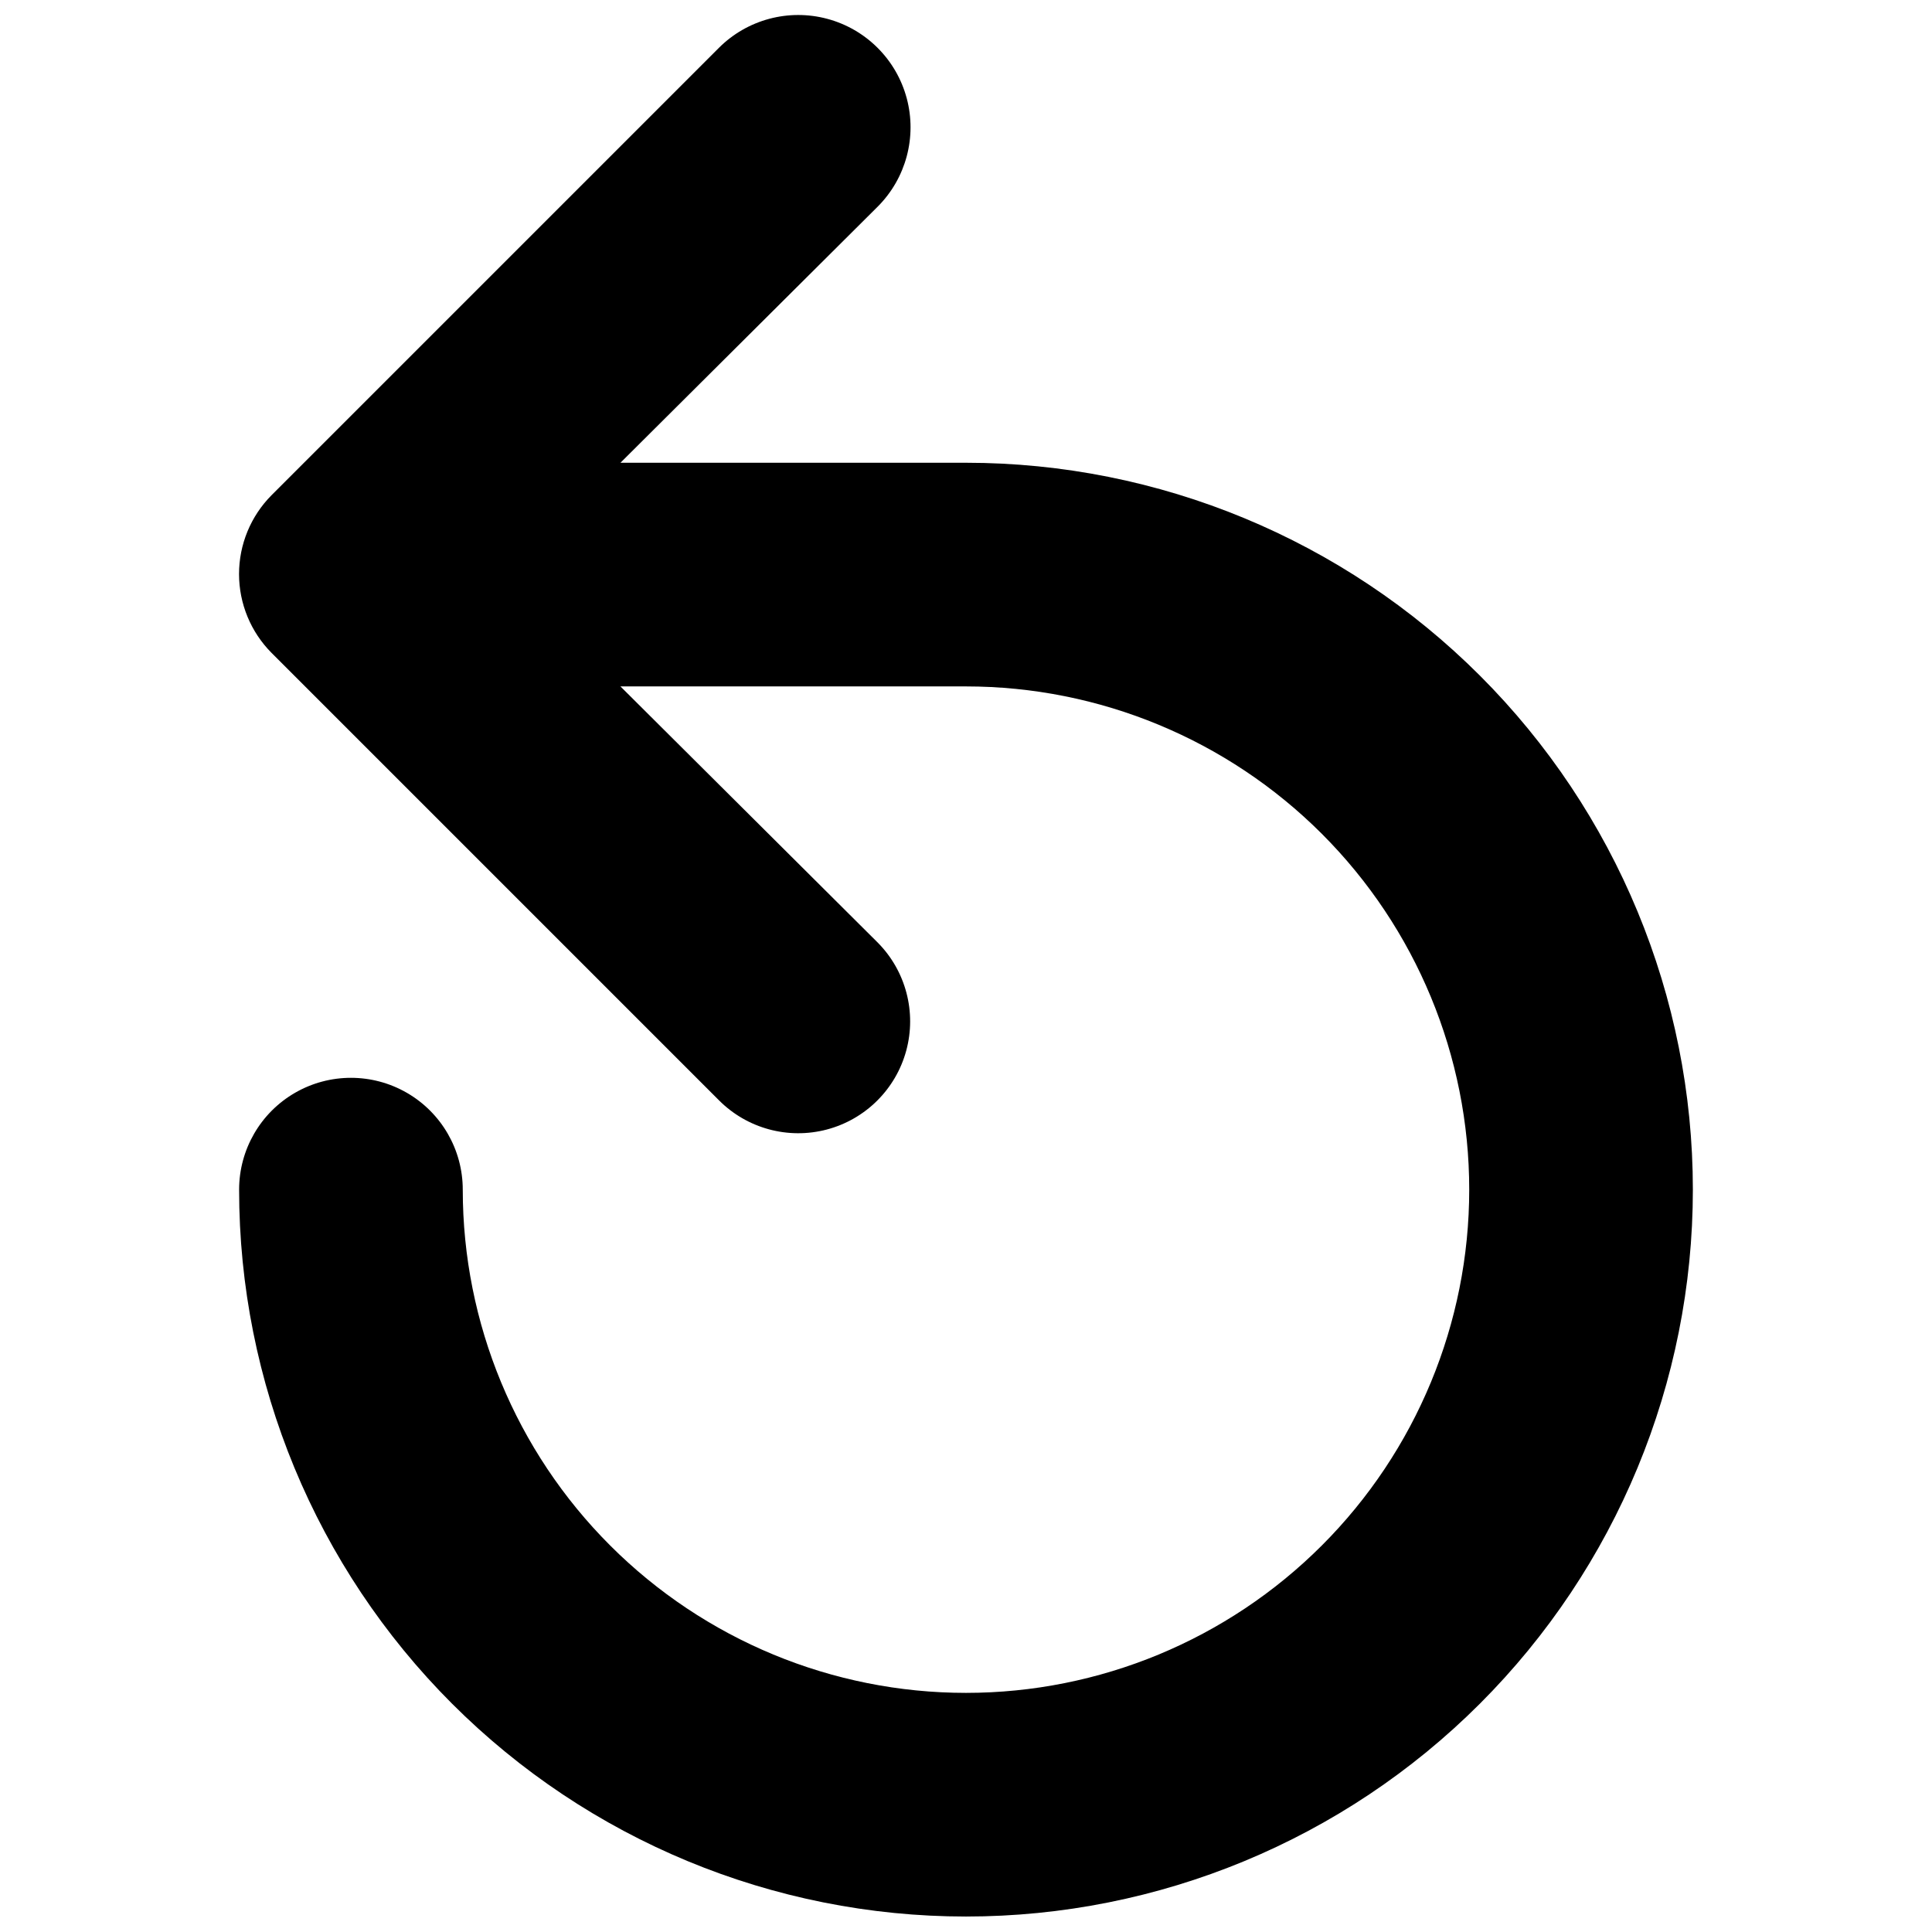 <?xml version="1.0" encoding="UTF-8"?>
<!-- The Best Svg Icon site in the world: iconSvg.co, Visit us! https://iconsvg.co -->
<svg width="800px" height="800px" version="1.1" viewBox="144 144 512 512" xmlns="http://www.w3.org/2000/svg">
 <defs>
  <clipPath id="a">
   <path d="m207 148.09h386v503.81h-386z"/>
  </clipPath>
 </defs>
 <g clip-path="url(#a)">
  <path d="m400 266.64h-91.578l68.164-67.867c7.519-7.516 10.453-18.473 7.703-28.742-2.754-10.27-10.773-18.289-21.043-21.039-10.27-2.754-21.227 0.184-28.742 7.699l-118.54 118.54c-5.519 5.555-8.617 13.066-8.617 20.895s3.098 15.34 8.617 20.895l118.54 118.54c7.465 7.516 18.371 10.48 28.613 7.773 10.242-2.703 18.266-10.668 21.043-20.891 2.777-10.223-0.109-21.152-7.574-28.672l-68.164-67.863h91.578c35.367 0 69.289 14.051 94.301 39.059 25.008 25.012 39.059 58.934 39.059 94.301 0 35.371-14.051 69.293-39.059 94.301-25.012 25.012-58.934 39.062-94.301 39.062-35.371 0-69.293-14.051-94.301-39.062-25.012-25.008-39.062-58.93-39.062-94.301 0-10.586-5.648-20.371-14.816-25.664-9.172-5.293-20.469-5.293-29.637 0-9.168 5.293-14.816 15.078-14.816 25.664 0 51.09 20.293 100.09 56.418 136.21 36.125 36.129 85.125 56.422 136.21 56.422s100.09-20.293 136.21-56.422c36.125-36.125 56.422-85.121 56.422-136.21 0-51.09-20.297-100.09-56.422-136.21s-85.121-56.422-136.21-56.422z"/>
 </g>
</svg>